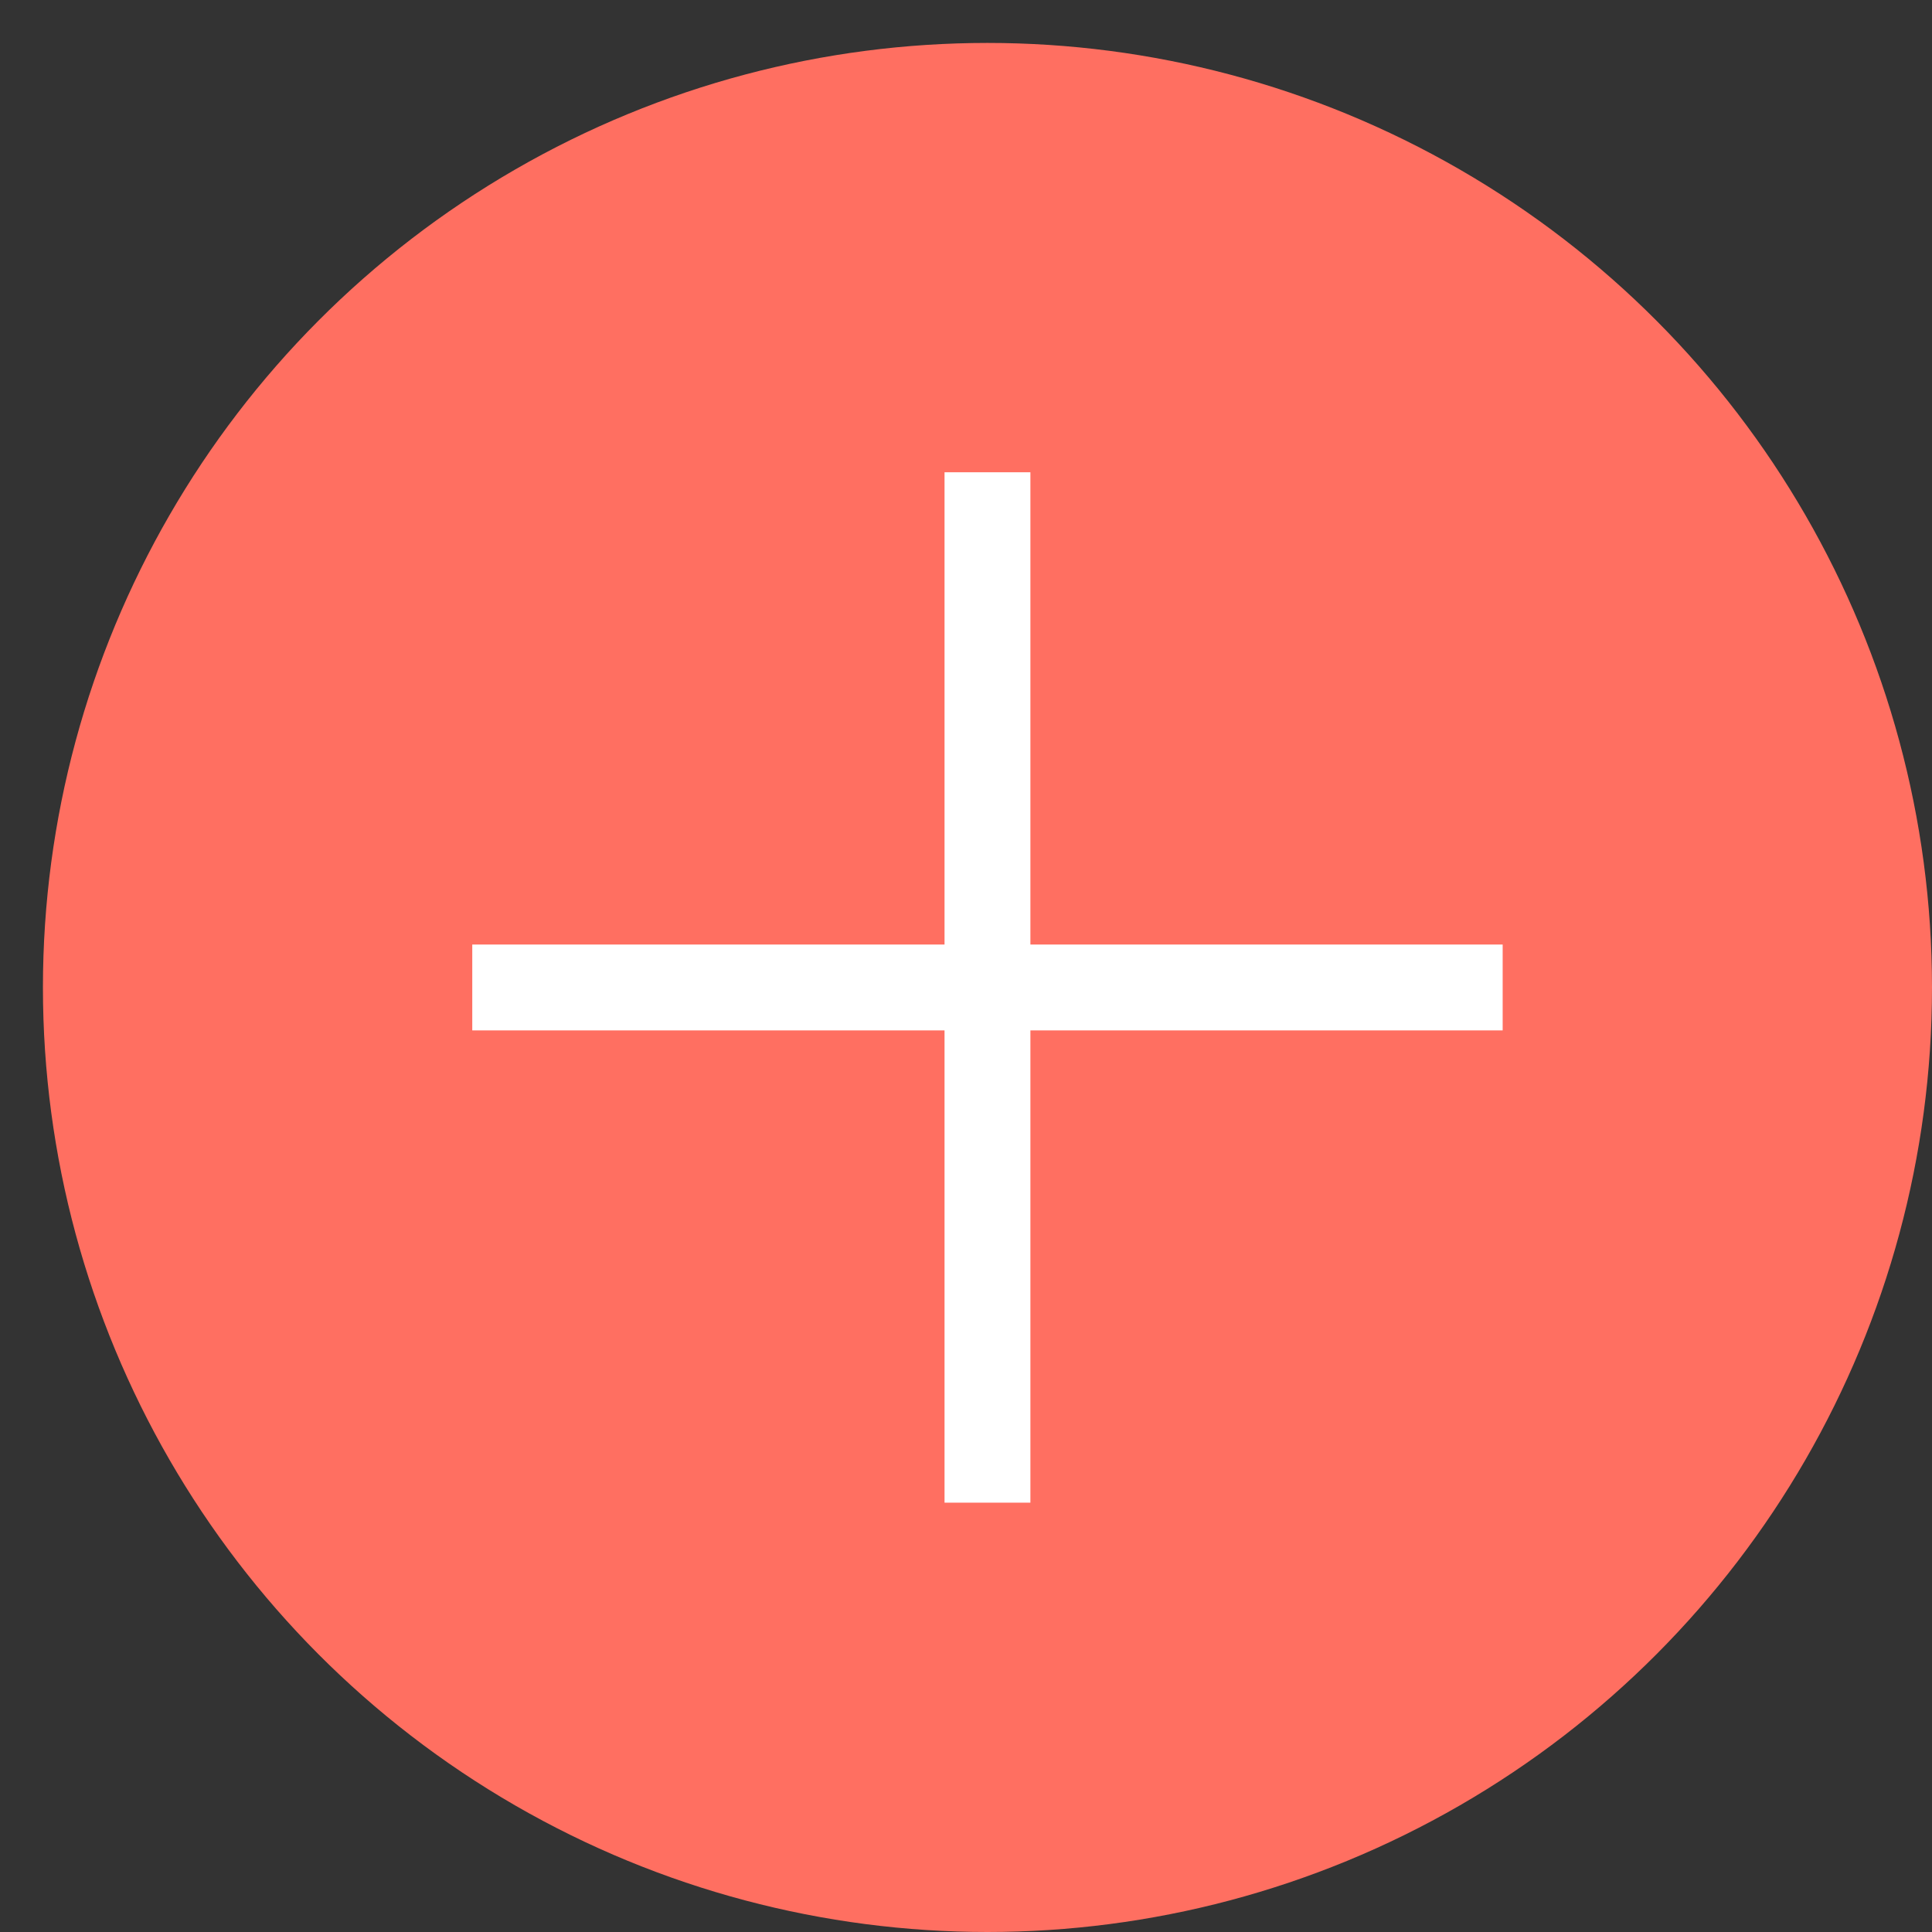 <svg xmlns="http://www.w3.org/2000/svg" width="45" height="45" viewBox="0 0 45 45">
  <rect x="0" y="0" width="45" height="45" fill="#333333" stroke="none"/>
  <circle cx="23" cy="23" r="22" fill="#ff6f61"/>
  <line x1="11" y1="23" x2="35" y2="23" fill="none" stroke="#ffffff" stroke-width="2"/>
  <line x1="23" y1="11" x2="23" y2="35" fill="none" stroke="#ffffff" stroke-width="2"/>
</svg>
